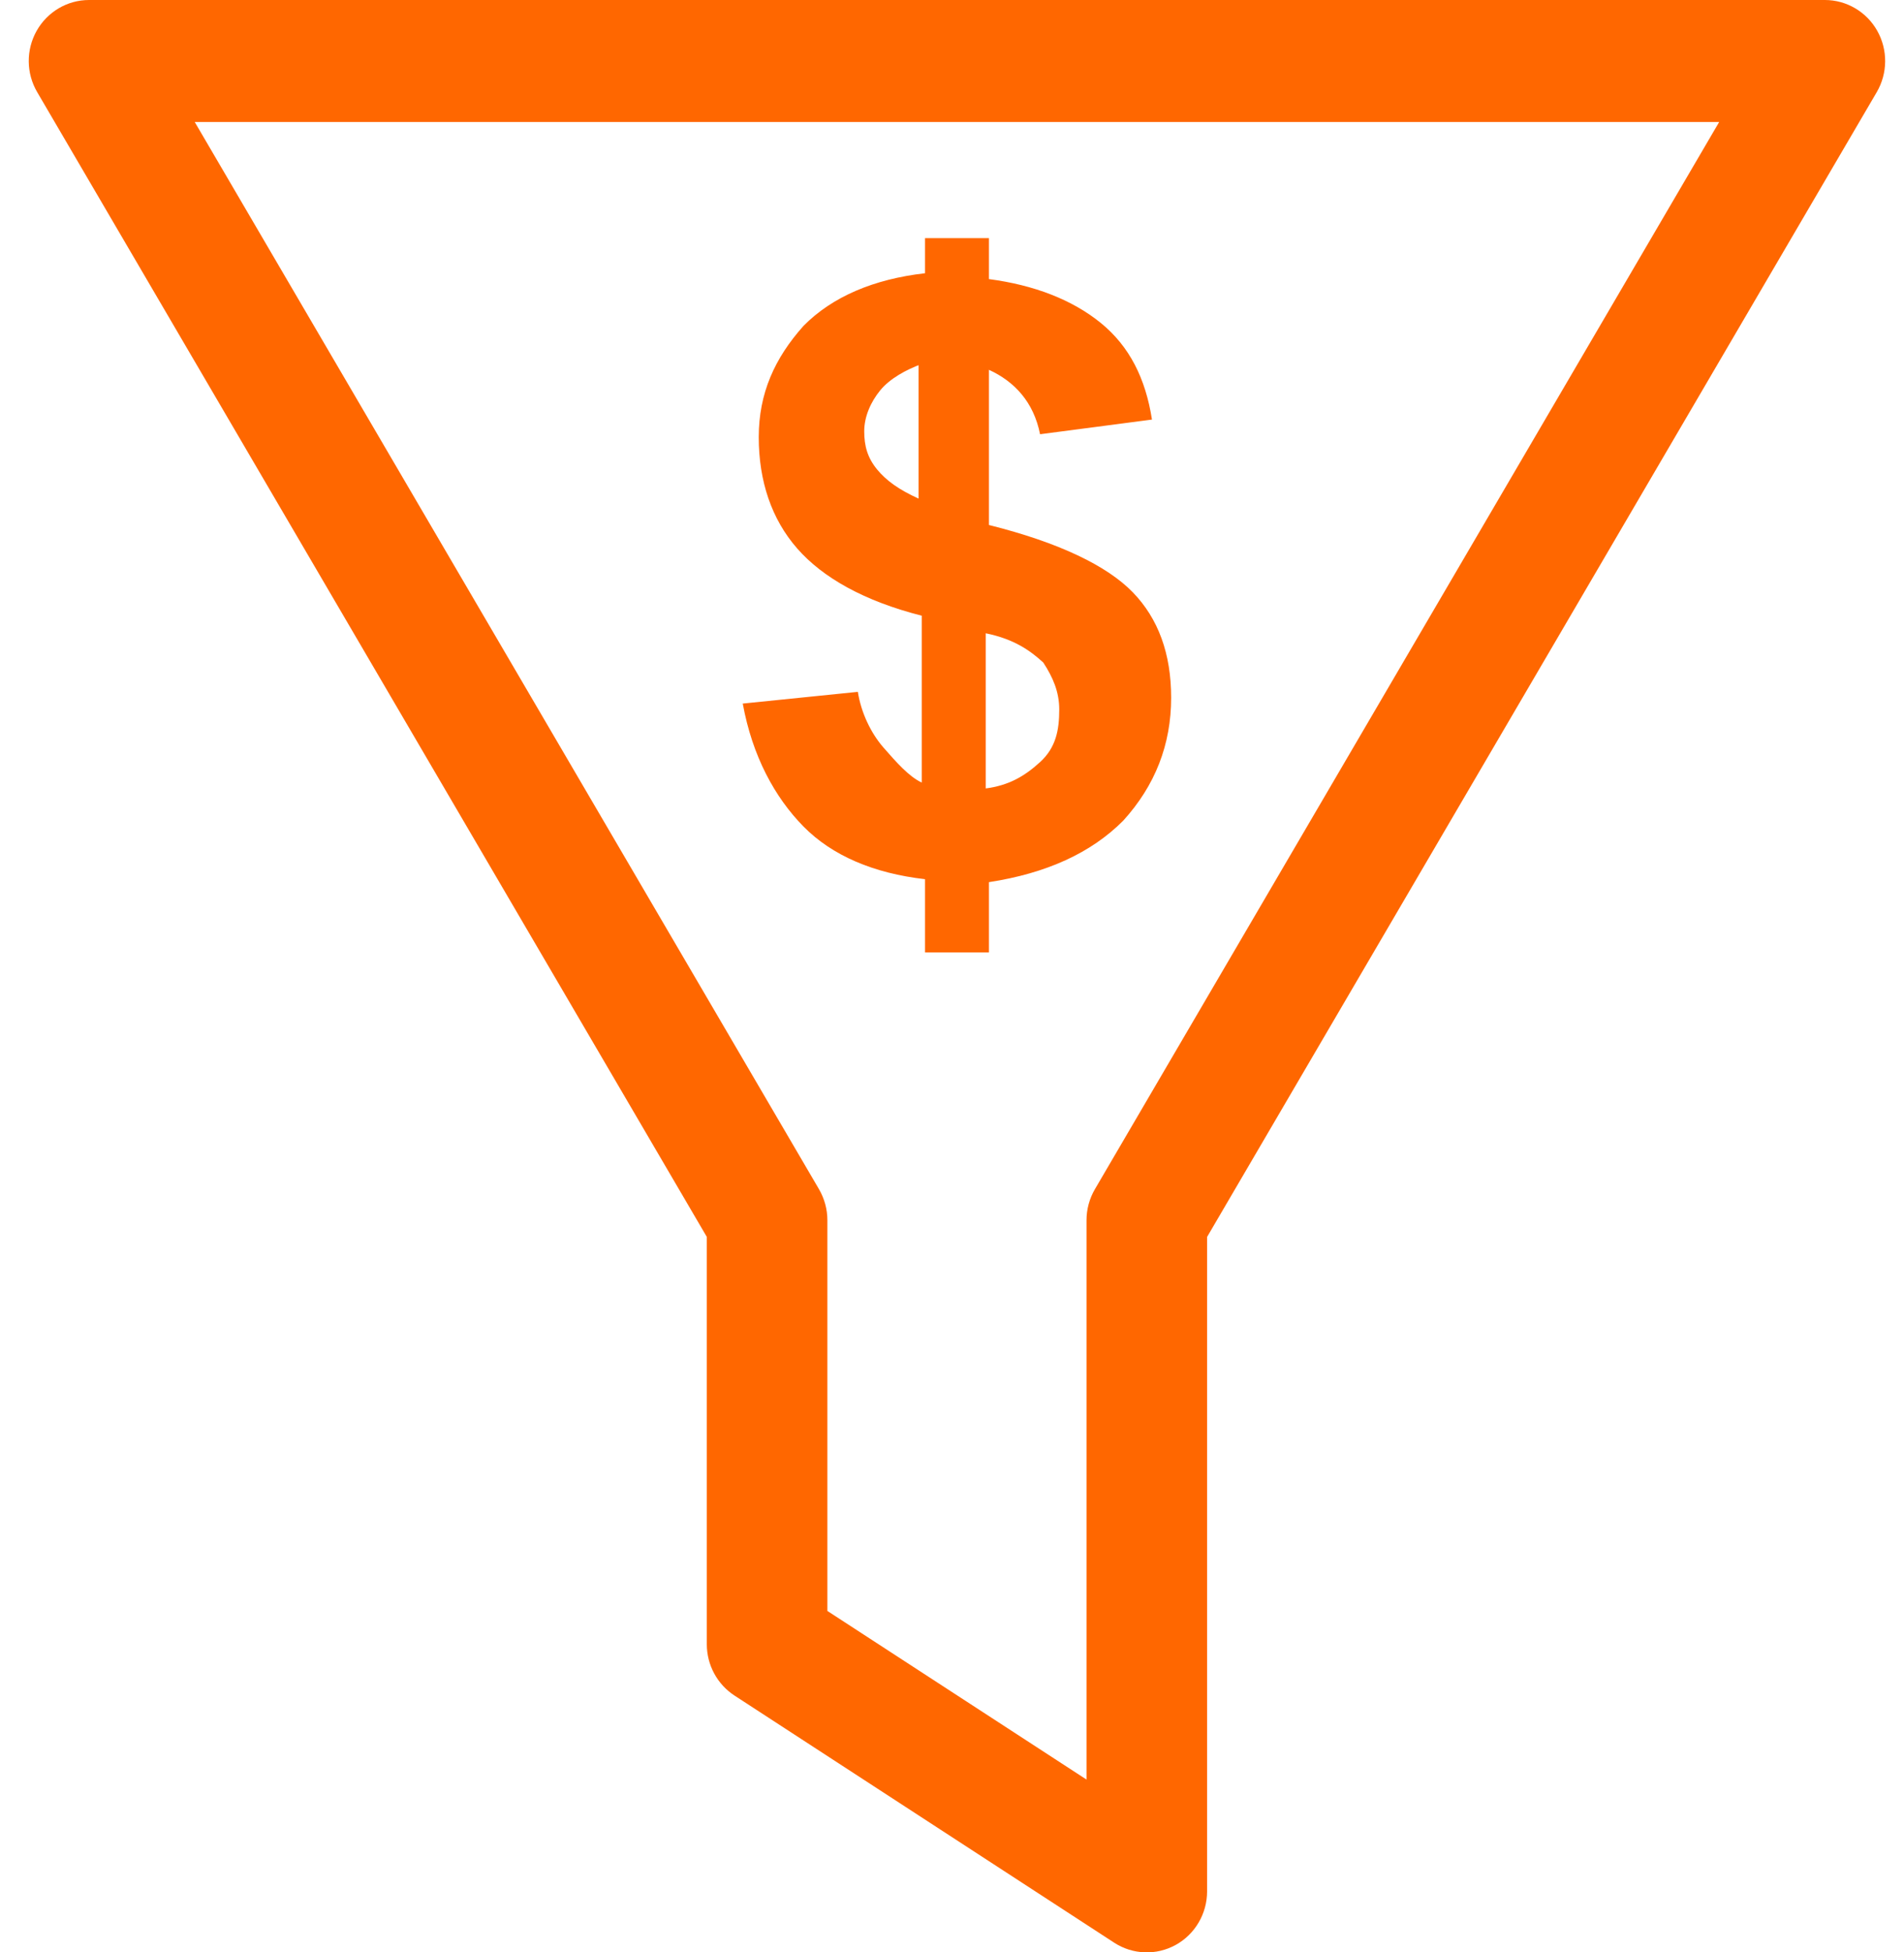 <svg xmlns="http://www.w3.org/2000/svg" width="40" height="41" viewBox="0 0 40 41" fill="none"><path d="M38.338 0C38.792 0 39.213 0.247 39.438 0.647C39.663 1.047 39.659 1.538 39.428 1.934L25.359 25.976V39.719C25.359 40.187 25.106 40.619 24.7 40.843C24.293 41.068 23.798 41.05 23.408 40.797L15.431 35.607C15.069 35.371 14.849 34.966 14.849 34.53V25.975L0.781 1.934C0.549 1.538 0.545 1.047 0.77 0.647C0.996 0.247 1.415 0 1.87 0H38.338ZM17.205 24.972C17.32 25.17 17.382 25.395 17.382 25.625V33.83L22.826 37.371V25.625C22.826 25.395 22.887 25.17 23.003 24.972L36.117 2.562H4.091L17.205 24.972Z" fill="#FF6700"></path><path d="M19.365 16.434V12.93C18.156 12.623 17.283 12.131 16.746 11.516C16.209 10.902 15.94 10.102 15.94 9.18C15.94 8.258 16.276 7.52 16.88 6.844C17.485 6.23 18.358 5.861 19.433 5.738V5H20.776V5.861C21.716 5.984 22.522 6.291 23.127 6.783C23.731 7.275 24.067 7.951 24.201 8.811L21.85 9.119C21.716 8.443 21.313 8.012 20.776 7.766V11.025C22.253 11.393 23.261 11.885 23.798 12.438C24.335 12.992 24.604 13.729 24.604 14.652C24.604 15.635 24.268 16.496 23.597 17.234C22.925 17.91 21.985 18.34 20.776 18.525V20H19.433V18.463C18.358 18.34 17.485 17.971 16.88 17.357C16.276 16.742 15.806 15.881 15.604 14.775L18.022 14.529C18.089 14.959 18.291 15.389 18.559 15.697C18.828 16.004 19.097 16.311 19.365 16.434ZM19.365 7.643C19.029 7.766 18.694 7.951 18.492 8.197C18.291 8.443 18.156 8.75 18.156 9.057C18.156 9.365 18.224 9.611 18.425 9.857C18.627 10.102 18.895 10.287 19.298 10.471V7.643H19.365ZM20.709 16.557C21.179 16.496 21.515 16.311 21.85 16.004C22.186 15.697 22.253 15.328 22.253 14.898C22.253 14.529 22.119 14.221 21.918 13.914C21.649 13.668 21.313 13.422 20.709 13.299V16.557Z" fill="#FF6700"></path></svg>